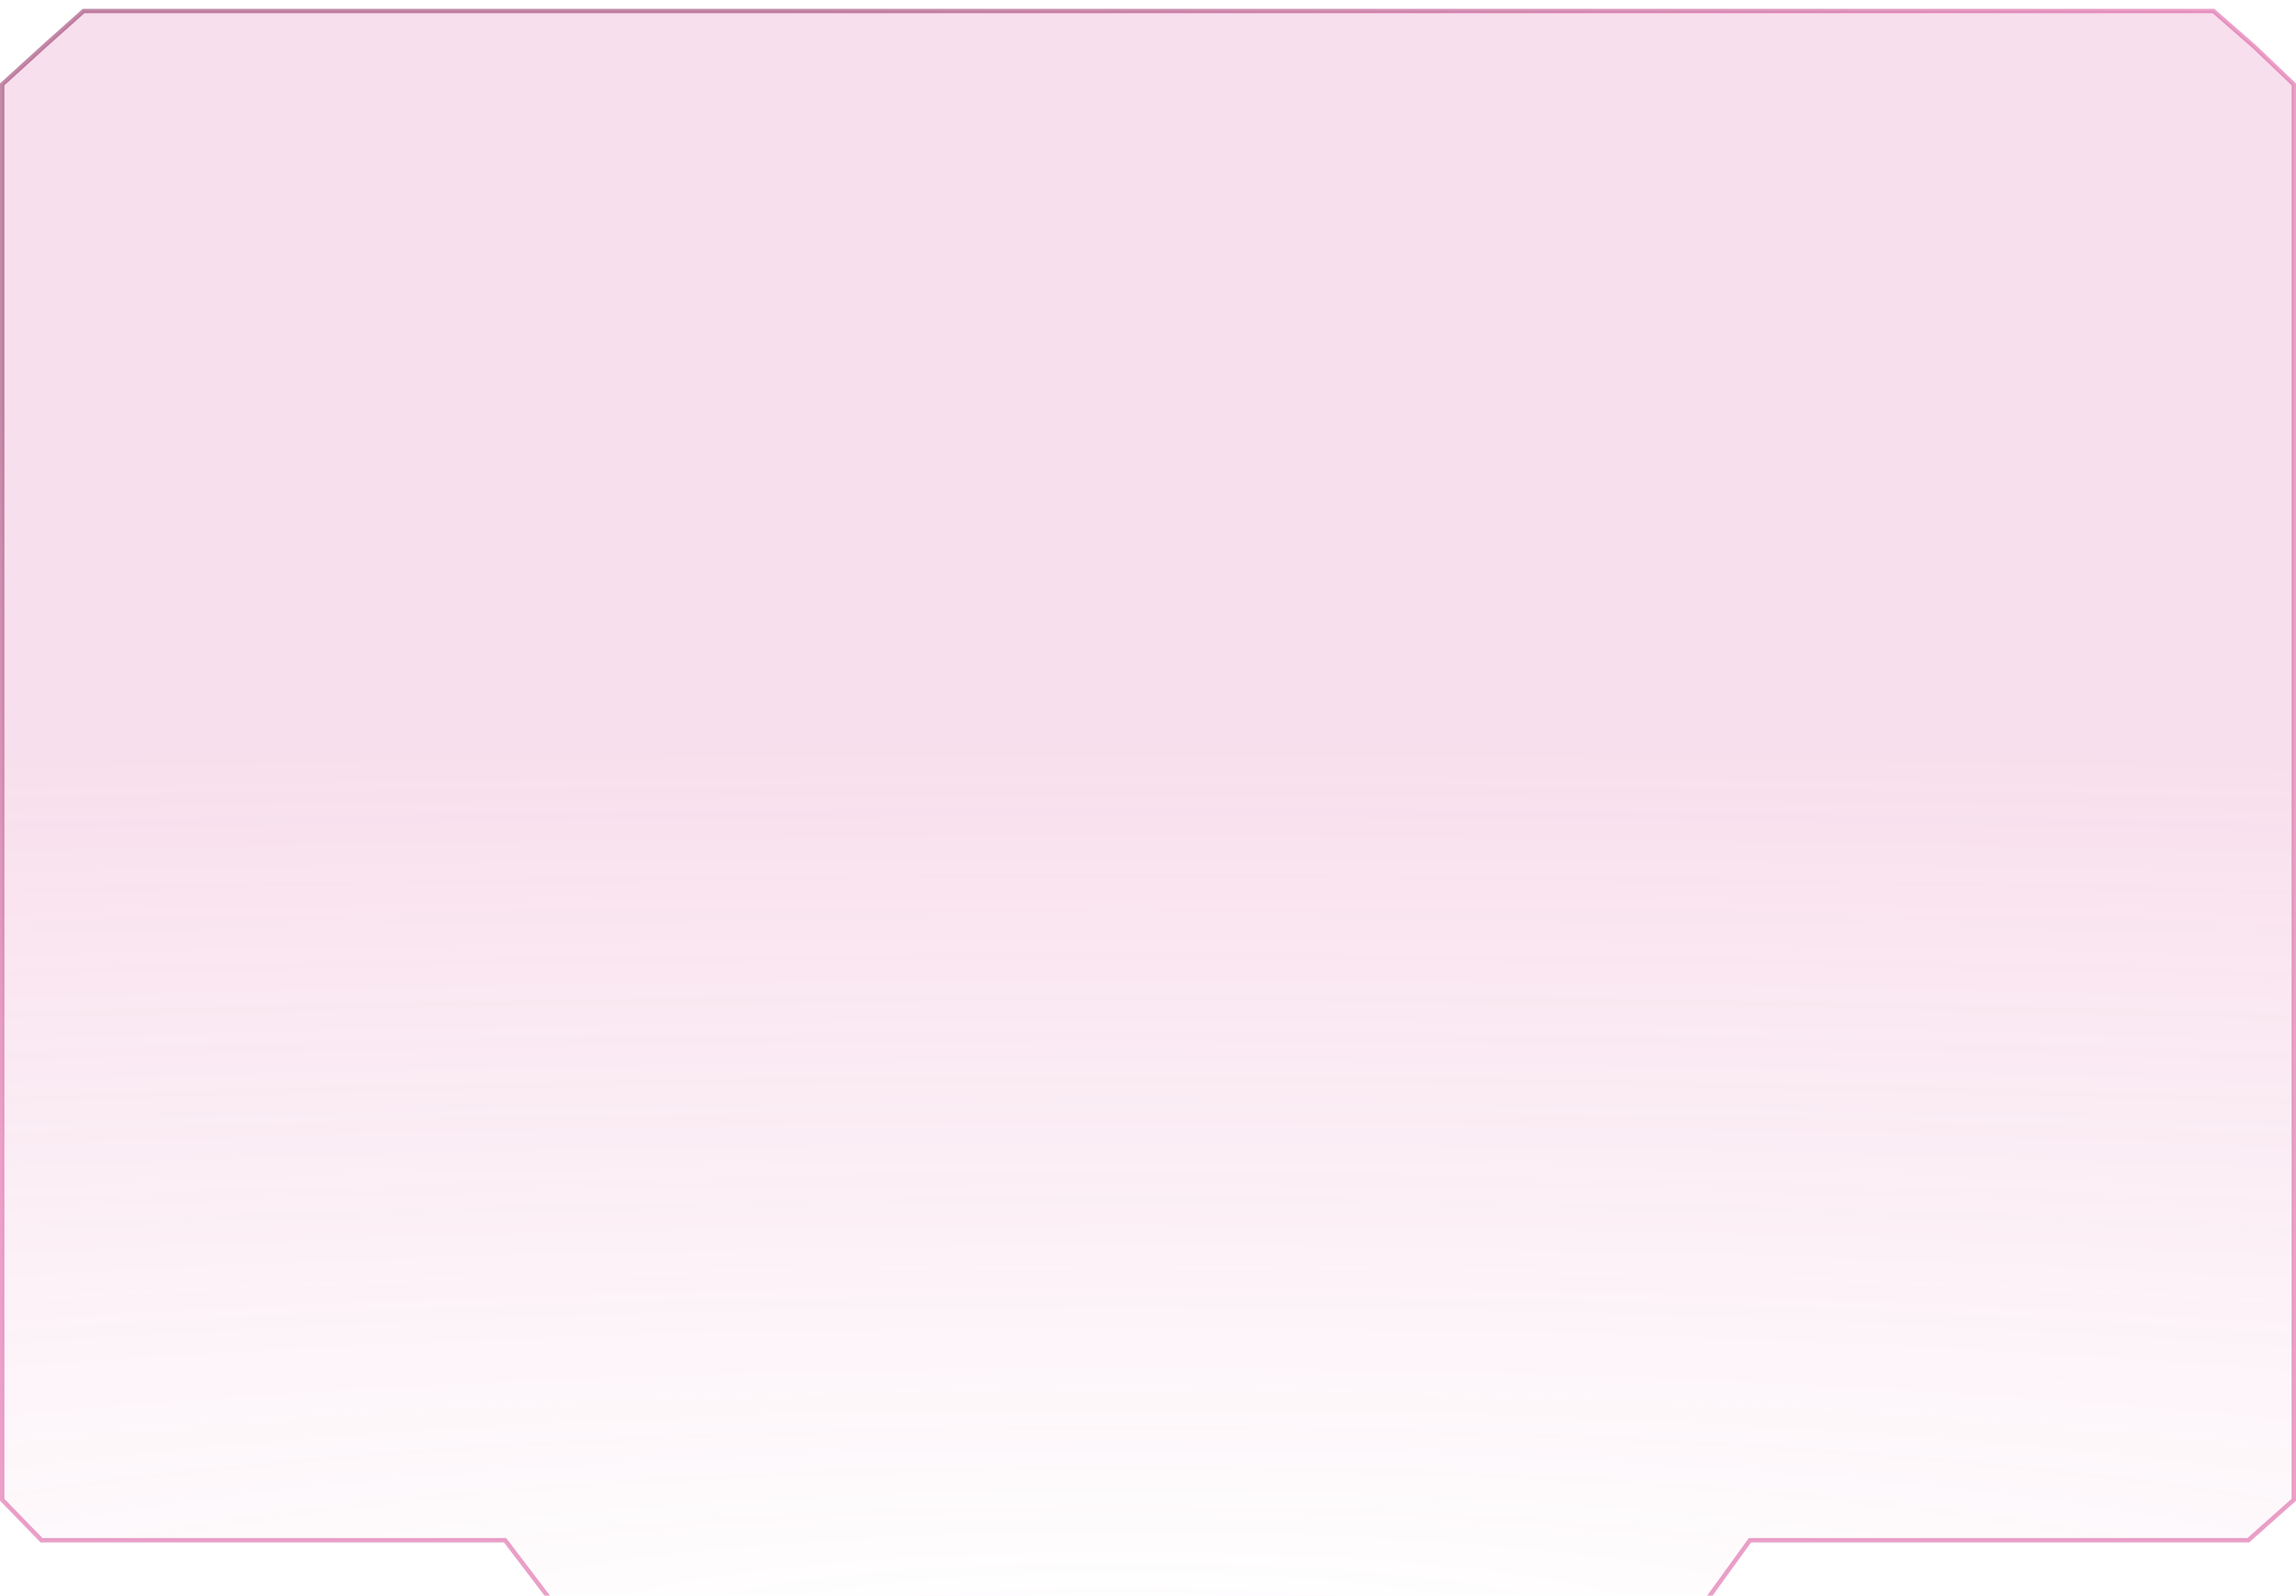 <?xml version="1.0" encoding="UTF-8"?> <svg xmlns="http://www.w3.org/2000/svg" width="1043" height="725" viewBox="0 0 1043 725" fill="none"> <g filter="url(#filter0_bi_1121_1049)"> <path d="M1021.35 695.75L1042 677.39L1042 34.333L1024 17.161L1005.5 1L37.988 1L20.988 16.151L1 34.333L1 677.39L18.841 695.75L229.434 695.75L250.935 724L774.505 724L794.958 695.75L1021.35 695.75Z" fill="url(#paint0_radial_1121_1049)" fill-opacity="0.17"></path> <path d="M1021.35 695.75L1042 677.39L1042 34.333L1024 17.161L1005.5 1L37.988 1L20.988 16.151L1 34.333L1 677.39L18.841 695.75L229.434 695.75L250.935 724L774.505 724L794.958 695.75L1021.35 695.75Z" stroke="url(#paint1_linear_1121_1049)" stroke-opacity="0.5" stroke-width="2"></path> </g> <defs> <filter id="filter0_bi_1121_1049" x="-14" y="-14" width="1071" height="753" filterUnits="userSpaceOnUse" color-interpolation-filters="sRGB"> <feFlood flood-opacity="0" result="BackgroundImageFix"></feFlood> <feGaussianBlur in="BackgroundImageFix" stdDeviation="7"></feGaussianBlur> <feComposite in2="SourceAlpha" operator="in" result="effect1_backgroundBlur_1121_1049"></feComposite> <feBlend mode="normal" in="SourceGraphic" in2="effect1_backgroundBlur_1121_1049" result="shape"></feBlend> <feColorMatrix in="SourceAlpha" type="matrix" values="0 0 0 0 0 0 0 0 0 0 0 0 0 0 0 0 0 0 127 0" result="hardAlpha"></feColorMatrix> <feOffset dy="4"></feOffset> <feGaussianBlur stdDeviation="8"></feGaussianBlur> <feComposite in2="hardAlpha" operator="arithmetic" k2="-1" k3="1"></feComposite> <feColorMatrix type="matrix" values="0 0 0 0 1 0 0 0 0 1 0 0 0 0 1 0 0 0 0.05 0"></feColorMatrix> <feBlend mode="normal" in2="shape" result="effect2_innerShadow_1121_1049"></feBlend> </filter> <radialGradient id="paint0_radial_1121_1049" cx="0" cy="0" r="1" gradientUnits="userSpaceOnUse" gradientTransform="translate(510.994 736.357) rotate(-90) scale(405.052 3050.98)"> <stop stop-color="#D64291" stop-opacity="0"></stop> <stop offset="1" stop-color="#D64291"></stop> </radialGradient> <linearGradient id="paint1_linear_1121_1049" x1="820.751" y1="98.431" x2="685.704" y2="-167.852" gradientUnits="userSpaceOnUse"> <stop stop-color="#D64291"></stop> <stop offset="1" stop-color="#861752"></stop> </linearGradient> </defs> </svg> 